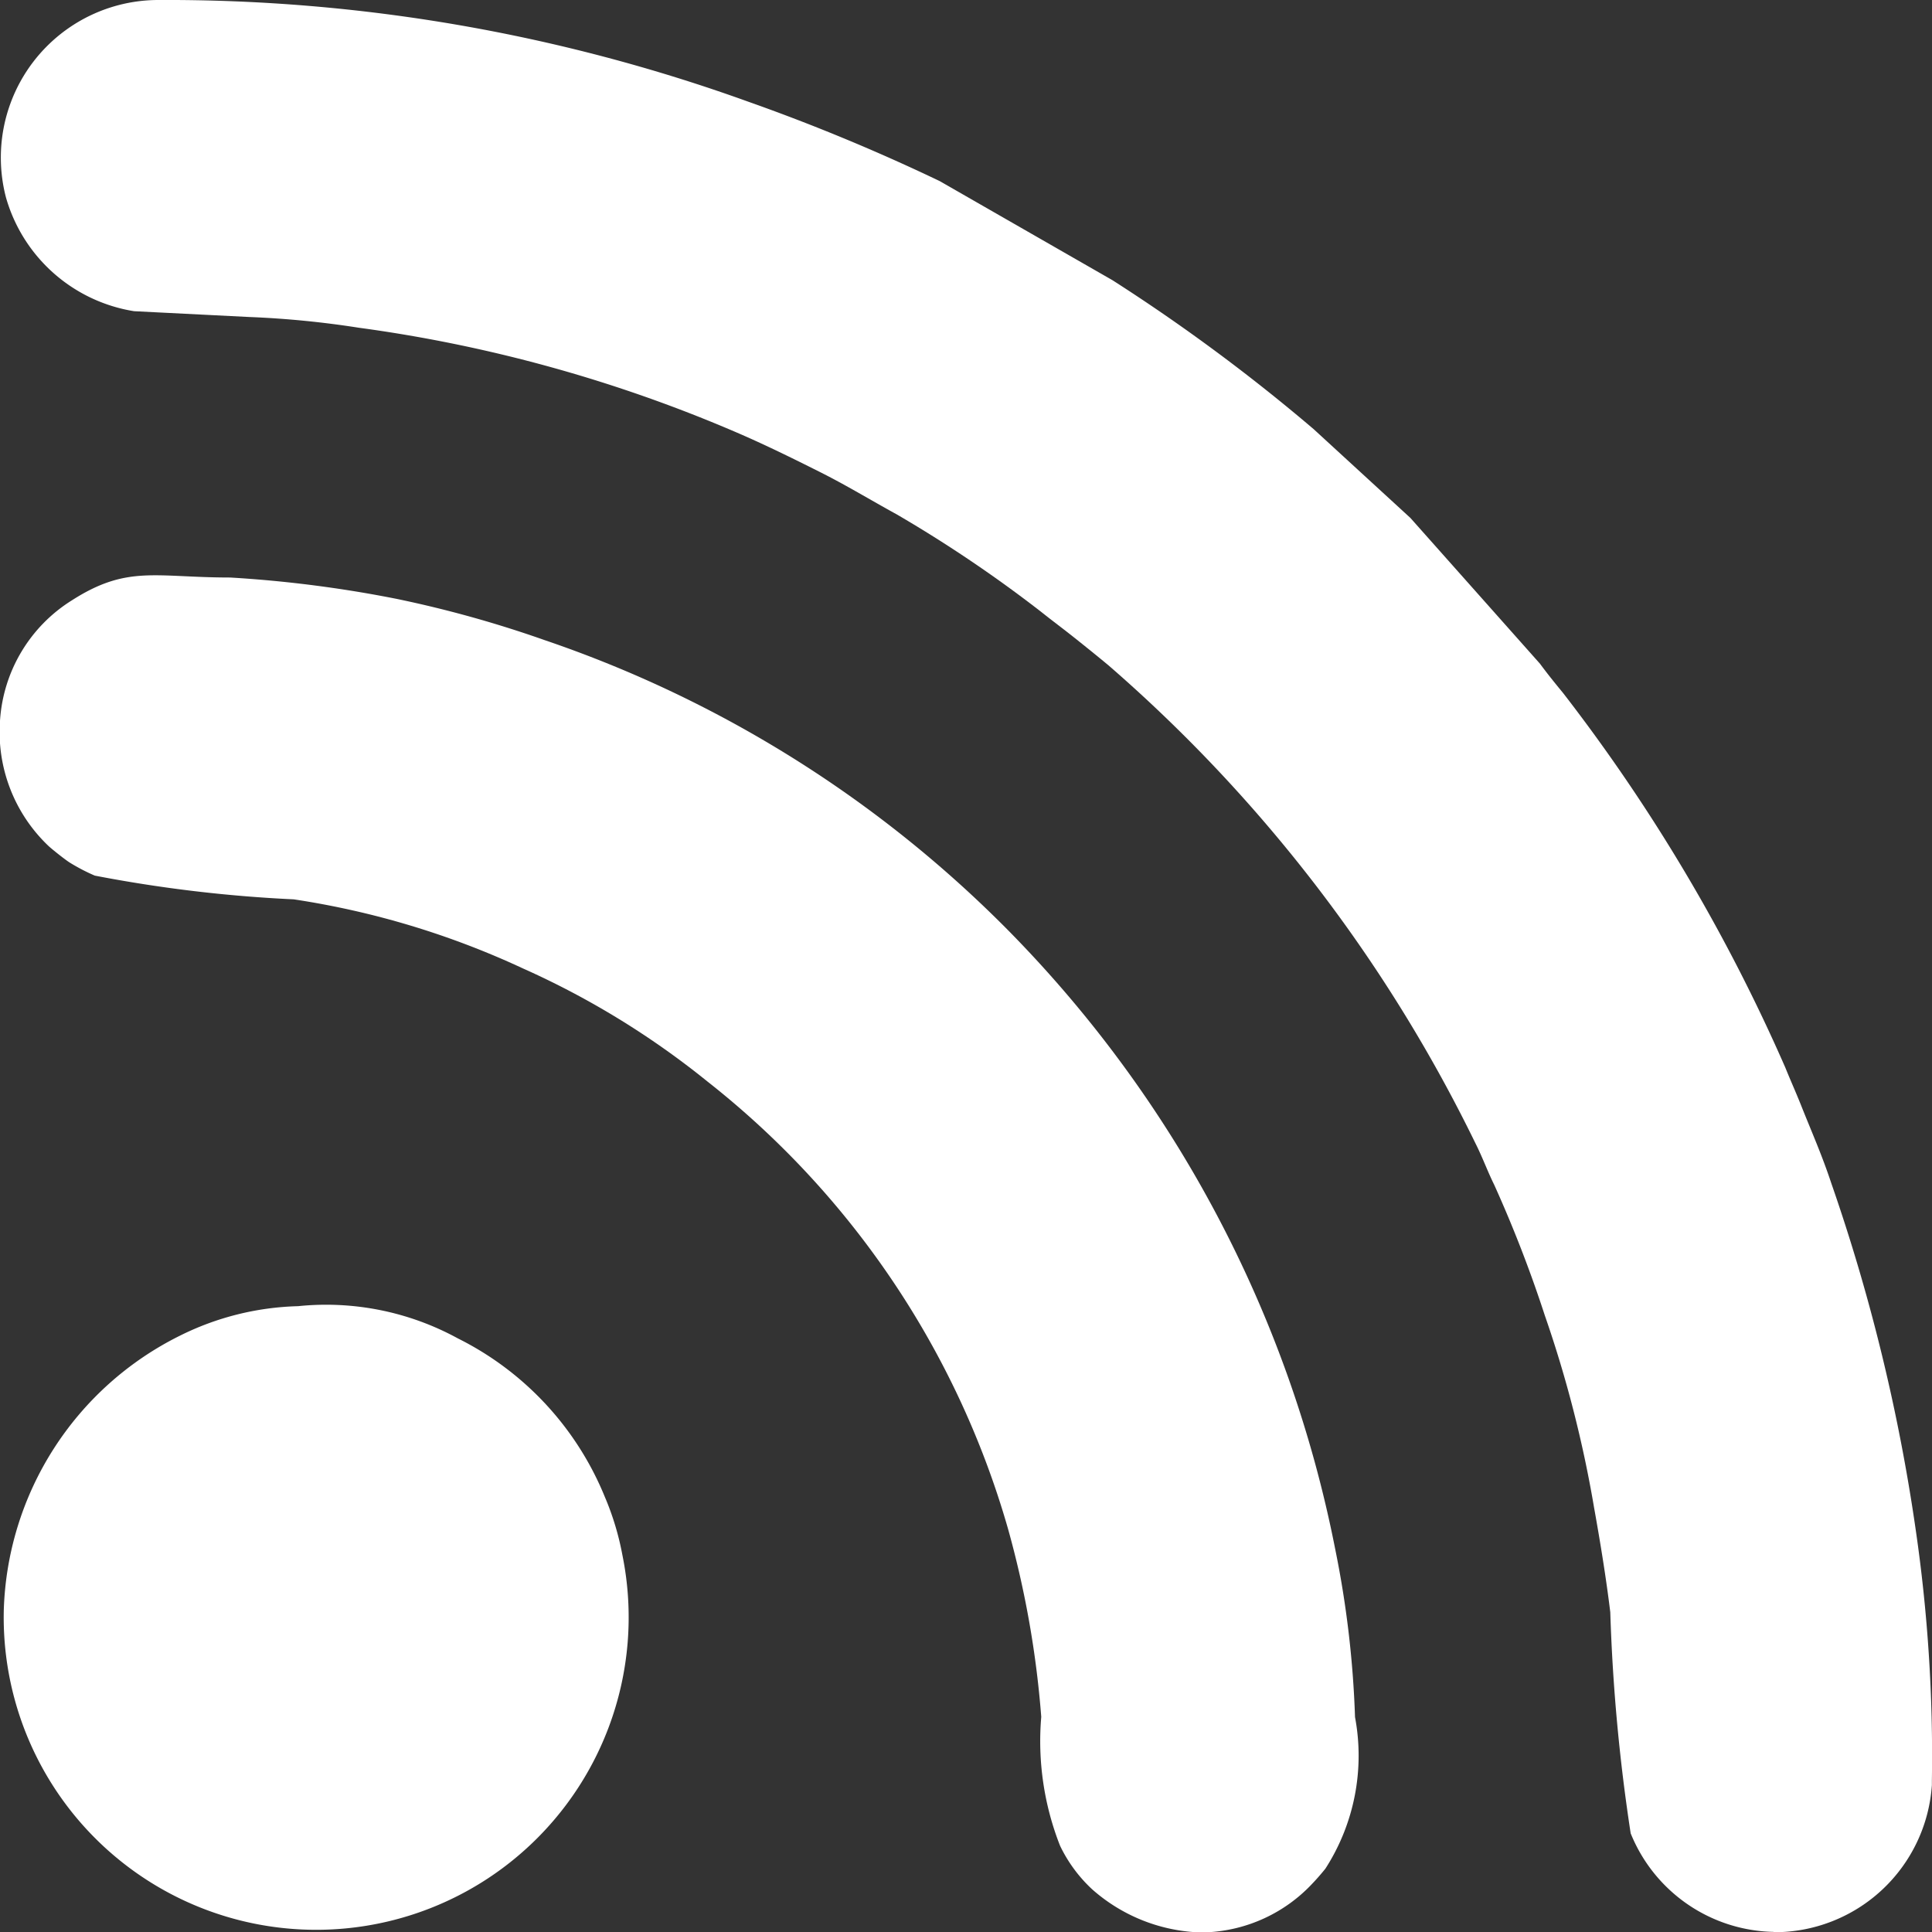 <svg xmlns="http://www.w3.org/2000/svg" width="17.998" height="18" viewBox="0 0 17.998 18">
  <rect x="0" y="0" width="17.998" height="18" fill="#333333" stroke="none"/>
  <g id="Layer_x0020_1" transform="translate(0 0.01)">
    <g id="_2265089884384" transform="translate(0 -0.01)">
      <path id="Path_16550" data-name="Path 16550" d="M16.616,17.99a1.47,1.47,0,0,0,1.476-1.371v-.046a14.589,14.589,0,0,0-.151-2.334,17.347,17.347,0,0,0-.785-3.223c-.089-.269-.183-.478-.285-.735-.053-.132-.1-.235-.145-.347a16.522,16.522,0,0,0-2.068-3.486c-.082-.1-.143-.175-.217-.275L13.234,4.815l-.9-.826A17.138,17.138,0,0,0,10.458,2.6L8.849,1.677A18.1,18.1,0,0,0,7.059.935,15.964,15.964,0,0,0,1.571-.01,1.468,1.468,0,0,0,.151,1.831,1.485,1.485,0,0,0,1.344,2.889l1.071.054a8.815,8.815,0,0,1,1.022.1,13.48,13.48,0,0,1,3.523.977c.262.113.52.24.763.362.26.13.467.258.726.4a12.328,12.328,0,0,1,1.344.907c.109.087.207.159.316.246s.2.16.311.252a14.019,14.019,0,0,1,3.42,4.454c.064.126.113.262.175.387a11.952,11.952,0,0,1,.471,1.216,11.088,11.088,0,0,1,.459,1.791c.059.328.112.655.151.974a17.093,17.093,0,0,0,.19,2.06,1.467,1.467,0,0,0,1.332.918Z" transform="translate(-0.095 0.01)" fill="#fff" fill-rule="evenodd"/>
      <path id="Path_16551" data-name="Path 16551" d="M0,57.422a1.463,1.463,0,0,0,.452,1.165c.032.03.156.129.2.156a1.783,1.783,0,0,0,.231.12,12.932,12.932,0,0,0,1.853.221,7.812,7.812,0,0,1,2.134.643A7.769,7.769,0,0,1,6.589,60.78a8.157,8.157,0,0,1,2.8,4.163A9.086,9.086,0,0,1,9.7,66.7a2.661,2.661,0,0,0,.175,1.2,1.347,1.347,0,0,0,.3.407,1.6,1.6,0,0,0,.982.4h.08a1.435,1.435,0,0,0,.995-.461c.032-.033.084-.093.115-.132a1.943,1.943,0,0,0,.276-1.412,9.388,9.388,0,0,0-.186-1.572A11.32,11.32,0,0,0,9.4,59.381,11.093,11.093,0,0,0,5.076,56.67,10.644,10.644,0,0,0,3.7,56.286a11.41,11.41,0,0,0-1.556-.2c-.7,0-.957-.119-1.475.213A1.428,1.428,0,0,0,0,57.421Z" transform="translate(0 -50.706)" fill="#fff" fill-rule="evenodd"/>
      <path id="Path_16552" data-name="Path 16552" d="M.37,130.129a2.911,2.911,0,1,0,5.763-.526,2.581,2.581,0,0,0-.163-.54A2.852,2.852,0,0,0,4.6,127.585a2.558,2.558,0,0,0-1.489-.3,2.612,2.612,0,0,0-1.1.275A2.953,2.953,0,0,0,.37,130.127Z" transform="translate(-0.335 -115.117)" fill="#fff" fill-rule="evenodd"/>
    </g>
  </g>
</svg>
